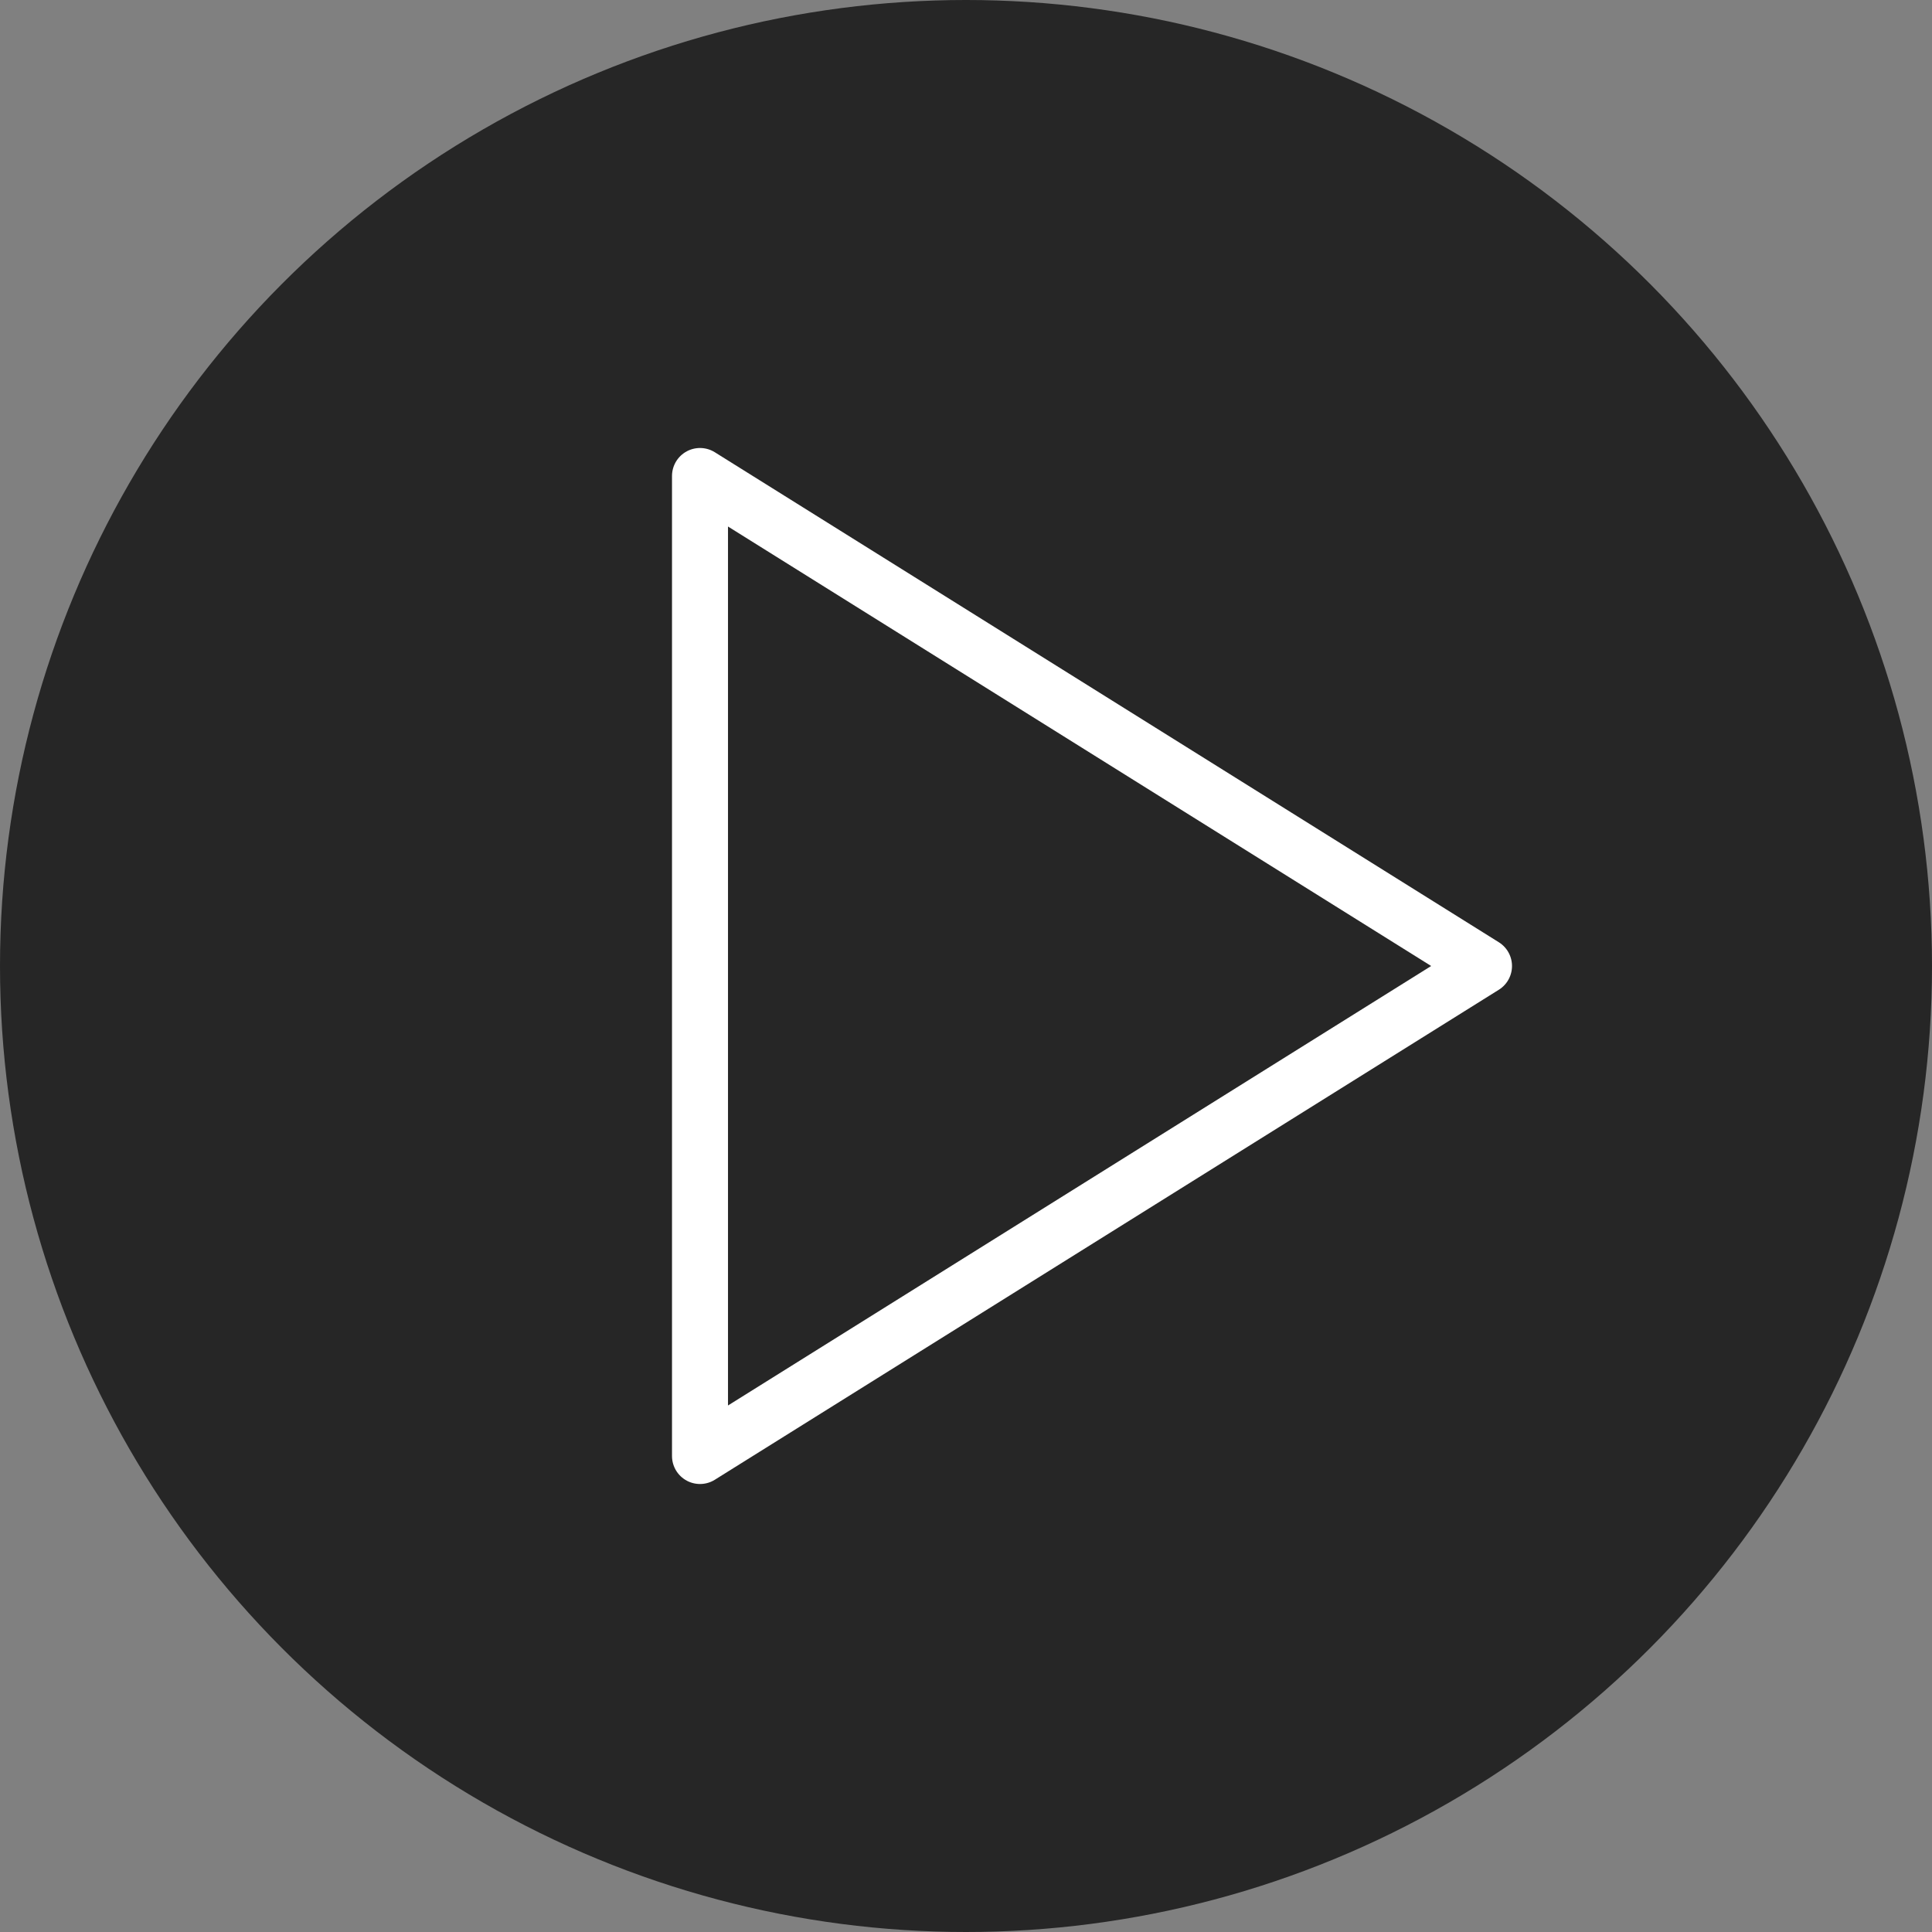 <?xml version="1.0" encoding="UTF-8"?> <svg xmlns="http://www.w3.org/2000/svg" width="69" height="69" viewBox="0 0 69 69" fill="none"><rect x="0" y="0" width="69" height="69" fill="#808080" stroke="none"/><circle cx="34.5" cy="34.5" r="34.5" fill="black" fill-opacity="0.7"></circle><path d="M25 17L53 34.5L25 52V17Z" stroke="white" stroke-width="2" stroke-linecap="round" stroke-linejoin="round"></path></svg> 